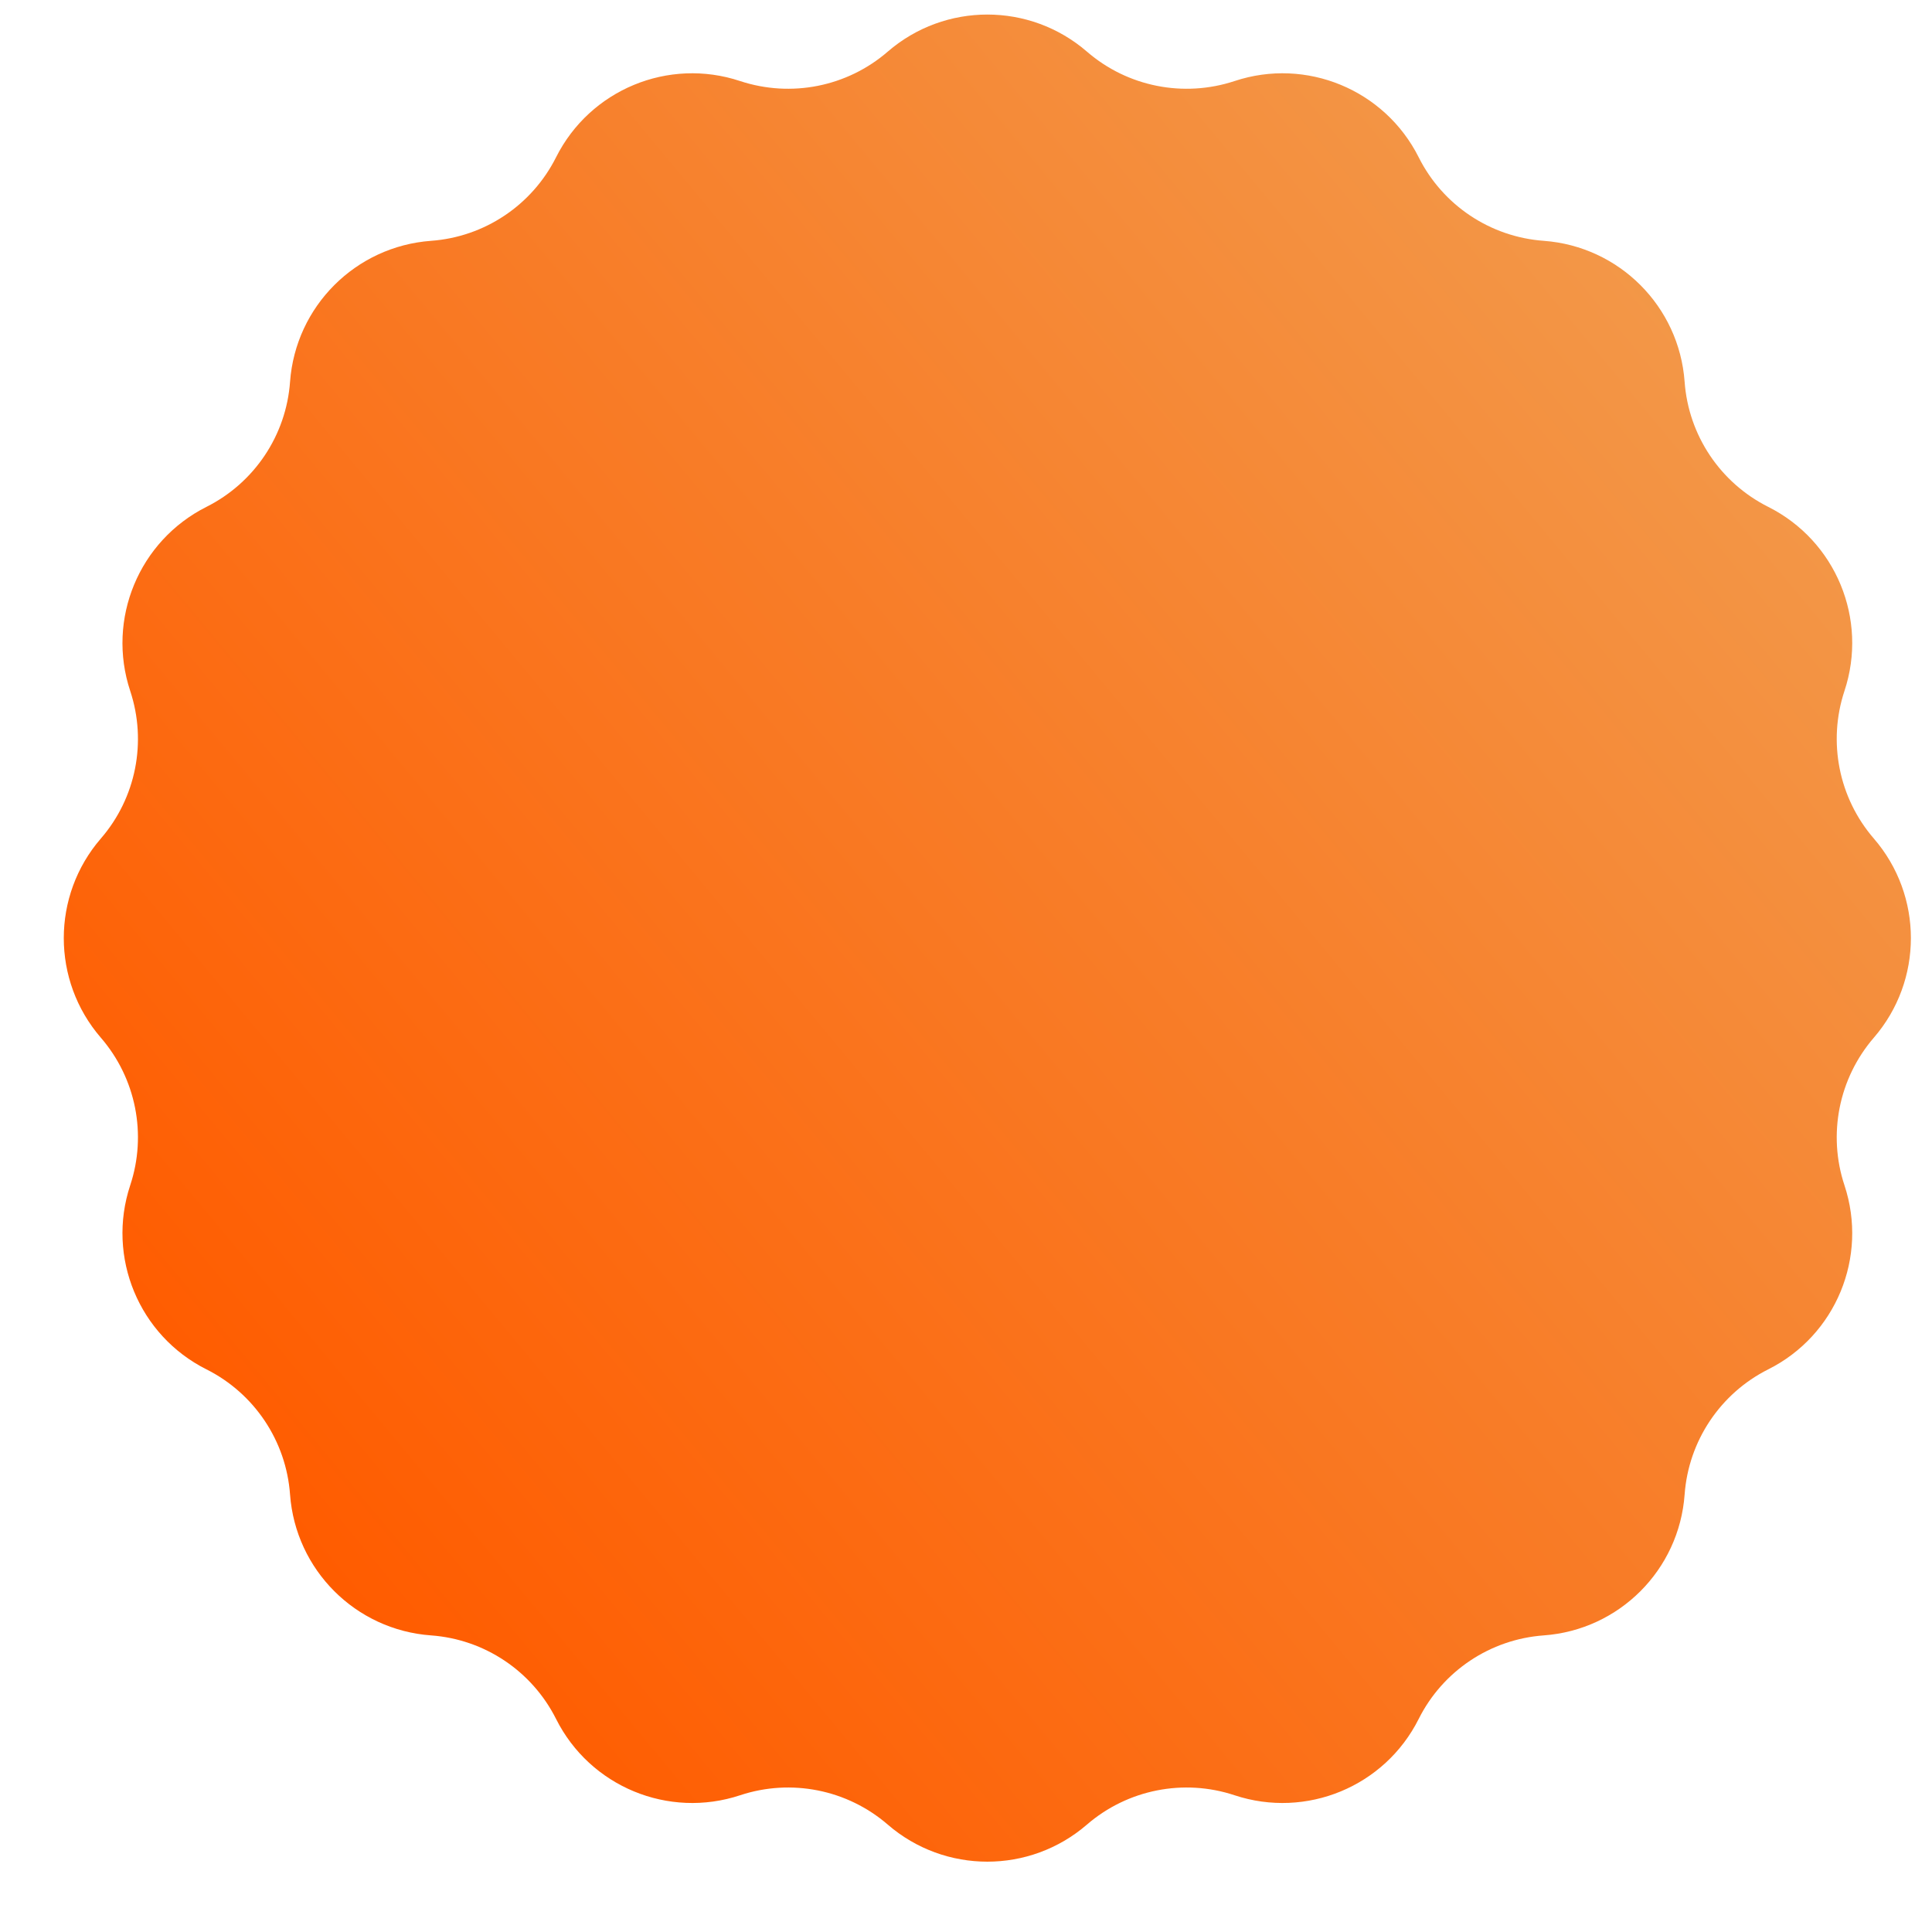 <svg width="23" height="23" viewBox="0 0 23 23" fill="none" xmlns="http://www.w3.org/2000/svg">
<path d="M10.568 0.615C11.249 0.026 12.259 0.026 12.94 0.615V0.615C13.423 1.033 14.091 1.165 14.697 0.965V0.965C15.552 0.681 16.485 1.068 16.889 1.872V1.872C17.175 2.443 17.741 2.821 18.378 2.867V2.867C19.276 2.933 19.99 3.647 20.055 4.545V4.545C20.101 5.182 20.479 5.747 21.05 6.034V6.034C21.855 6.438 22.241 7.371 21.958 8.225V8.225C21.757 8.832 21.89 9.499 22.307 9.982V9.982C22.896 10.663 22.896 11.673 22.307 12.354V12.354C21.89 12.838 21.757 13.505 21.958 14.111V14.111C22.241 14.966 21.855 15.899 21.05 16.302V16.302C20.479 16.589 20.101 17.155 20.055 17.792V17.792C19.99 18.69 19.276 19.404 18.378 19.469V19.469C17.741 19.515 17.175 19.893 16.889 20.464V20.464C16.485 21.269 15.552 21.655 14.697 21.372V21.372C14.091 21.171 13.423 21.304 12.94 21.721V21.721C12.259 22.31 11.249 22.31 10.568 21.721V21.721C10.085 21.304 9.418 21.171 8.811 21.372V21.372C7.957 21.655 7.024 21.269 6.62 20.464V20.464C6.333 19.893 5.768 19.515 5.131 19.469V19.469C4.233 19.404 3.519 18.69 3.453 17.792V17.792C3.407 17.155 3.029 16.589 2.458 16.302V16.302C1.654 15.899 1.267 14.966 1.55 14.111V14.111C1.751 13.505 1.619 12.838 1.201 12.354V12.354C0.612 11.673 0.612 10.663 1.201 9.982V9.982C1.619 9.499 1.751 8.832 1.55 8.225V8.225C1.267 7.371 1.654 6.438 2.458 6.034V6.034C3.029 5.747 3.407 5.182 3.453 4.545V4.545C3.519 3.647 4.233 2.933 5.131 2.867V2.867C5.768 2.821 6.333 2.443 6.62 1.872V1.872C7.024 1.068 7.957 0.681 8.811 0.965V0.965C9.418 1.165 10.085 1.033 10.568 0.615V0.615Z" fill="url(#paint0_linear_726_2963)"/>
<defs>
<linearGradient id="paint0_linear_726_2963" x1="2.703" y1="17.34" x2="20.1" y2="2.881" gradientUnits="userSpaceOnUse">
<stop stop-color="#FF5C00"/>
<stop offset="1" stop-color="#F2994A"/>
</linearGradient>
</defs>
</svg>

